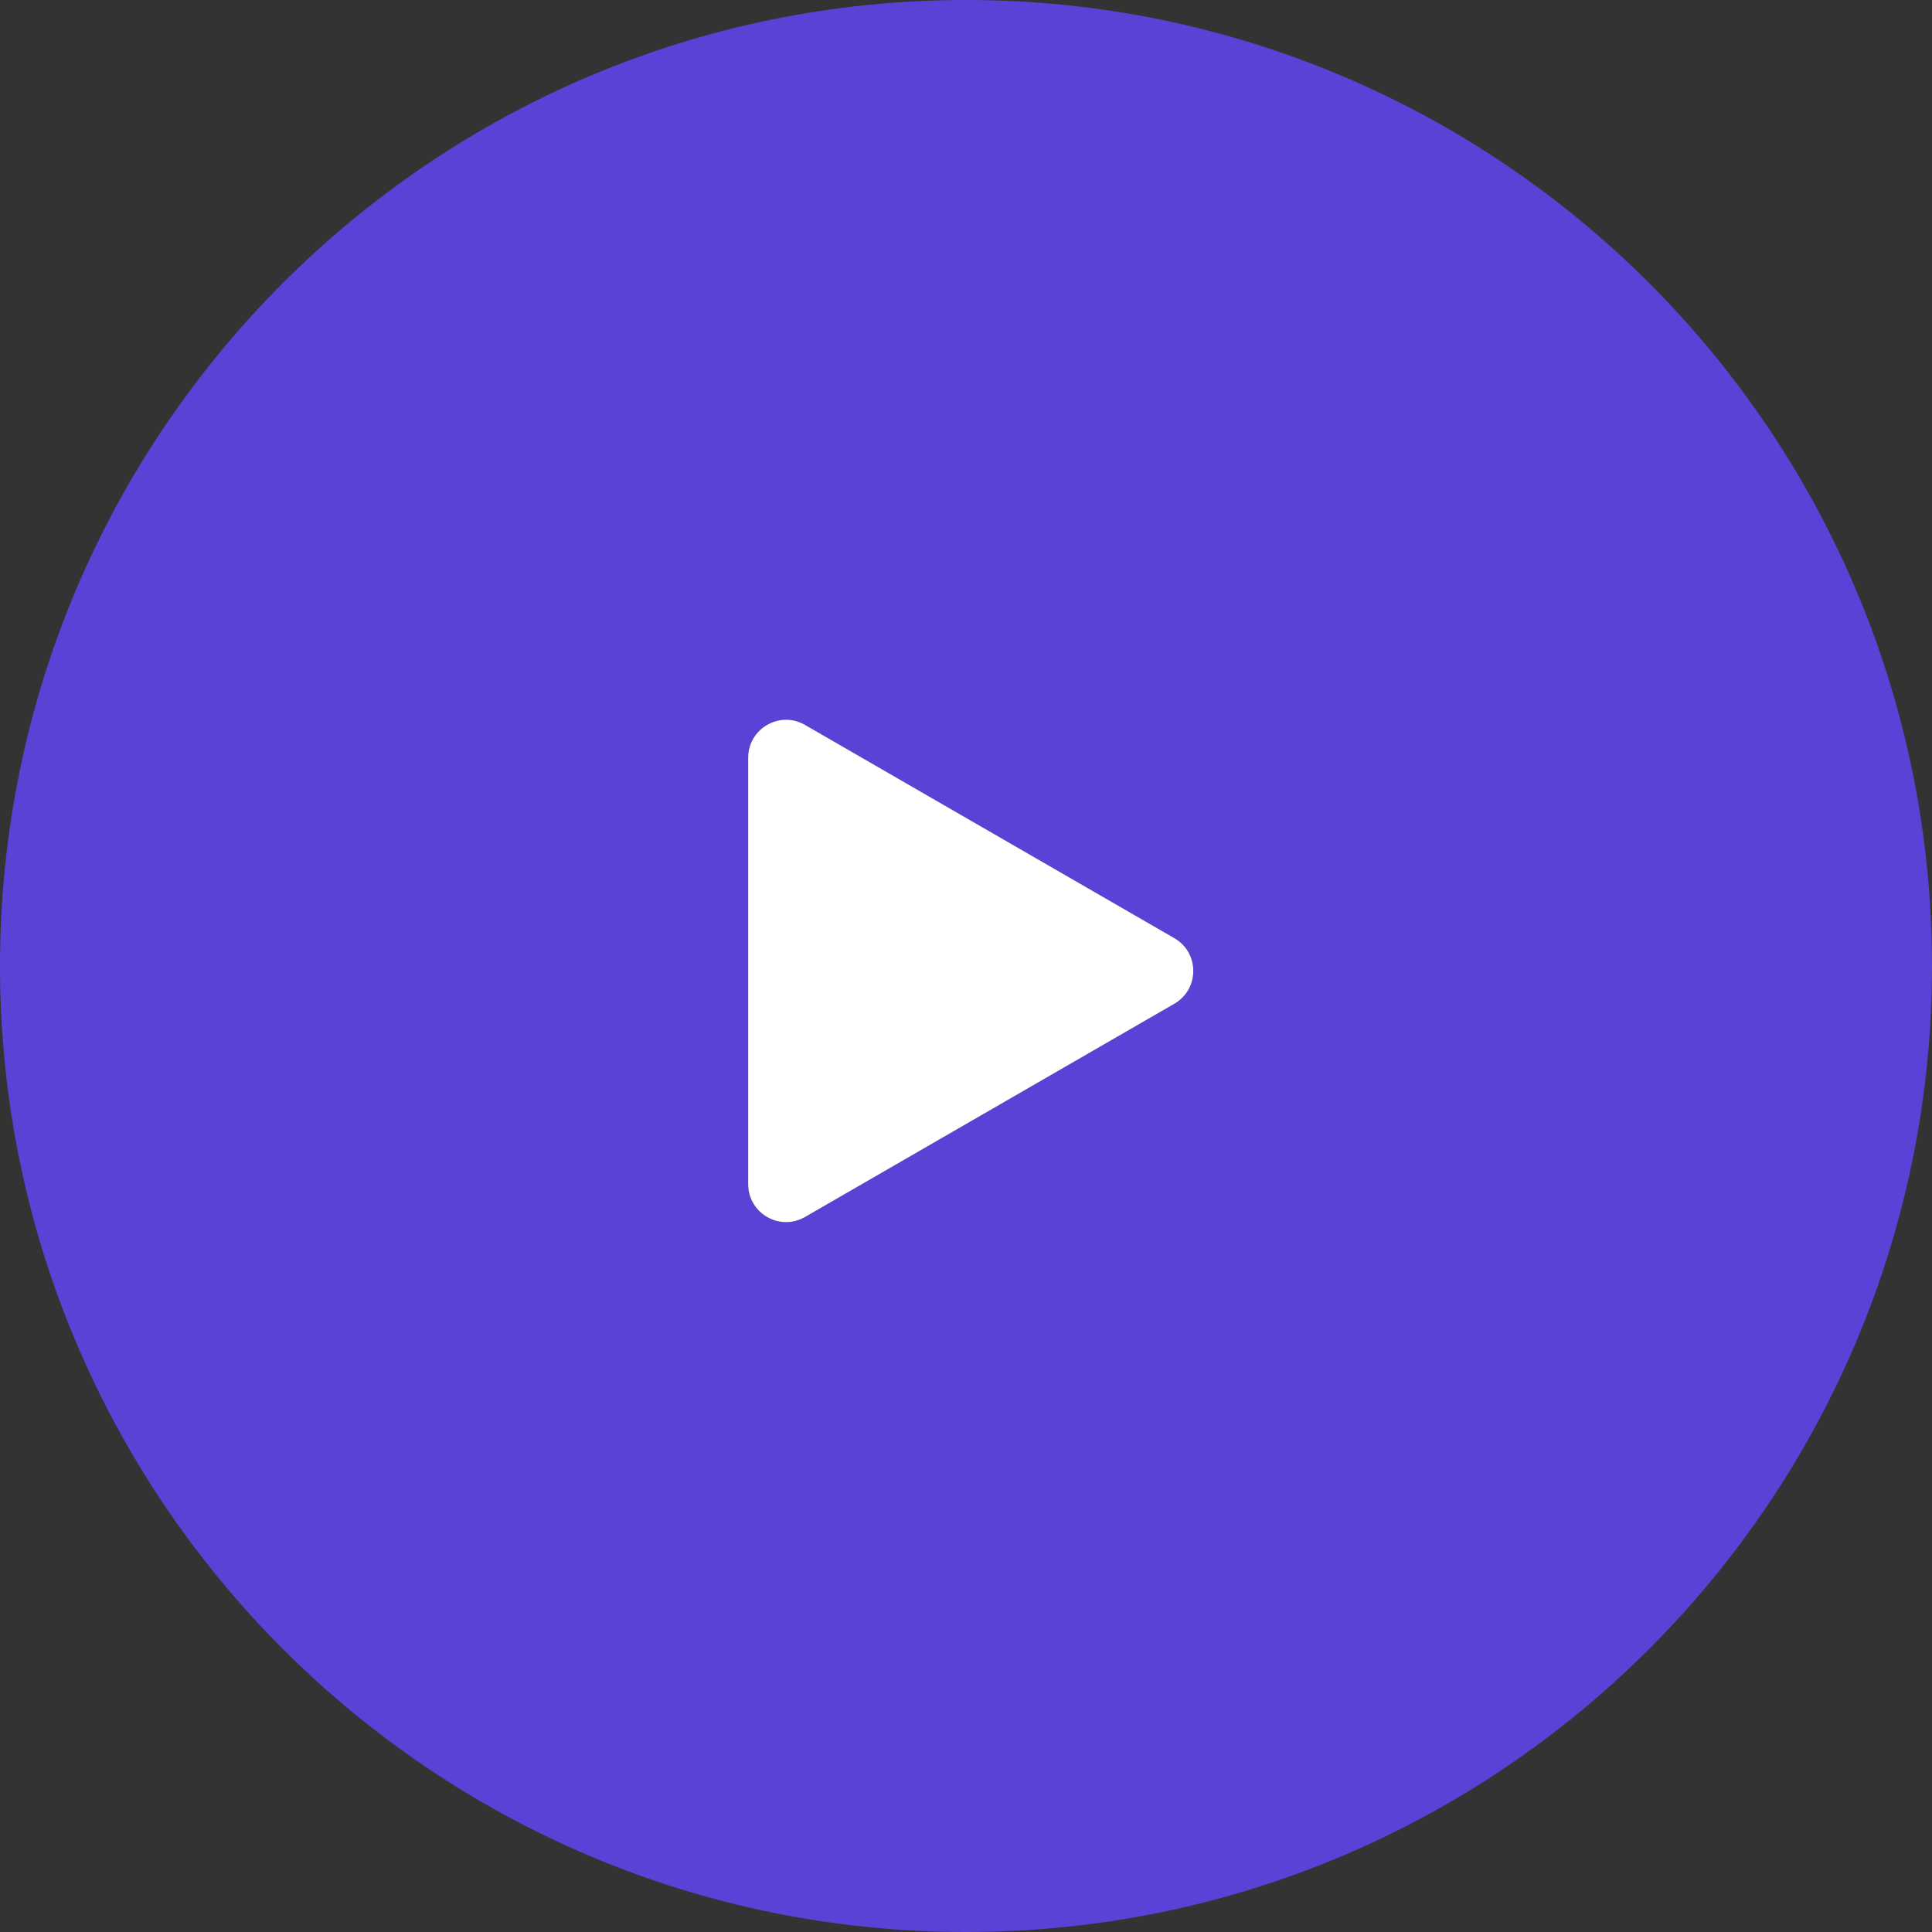 <svg xmlns="http://www.w3.org/2000/svg" width="165" height="165" viewBox="0 0 165 165" fill="none"><rect x="0" y="0" width="165" height="165" fill="#333333" stroke="none"/><path fill-rule="evenodd" clip-rule="evenodd" d="M82.5 0C36.937 0 0 36.937 0 82.5C0 128.063 36.937 165 82.5 165C128.063 165 165 128.063 165 82.5C165 36.937 128.063 0 82.5 0ZM100.294 85.725C102.451 84.479 102.451 81.366 100.294 80.121L68.75 61.909C66.593 60.664 63.897 62.22 63.897 64.711V101.135C63.897 103.625 66.593 105.182 68.75 103.937L100.294 85.725Z" fill="#5B41D5"></path><path d="M100.294 80.121C102.451 81.366 102.451 84.479 100.294 85.725L68.75 103.937C66.593 105.182 63.897 103.625 63.897 101.135V64.711C63.897 62.22 66.593 60.664 68.75 61.909L100.294 80.121Z" fill="white"></path></svg>